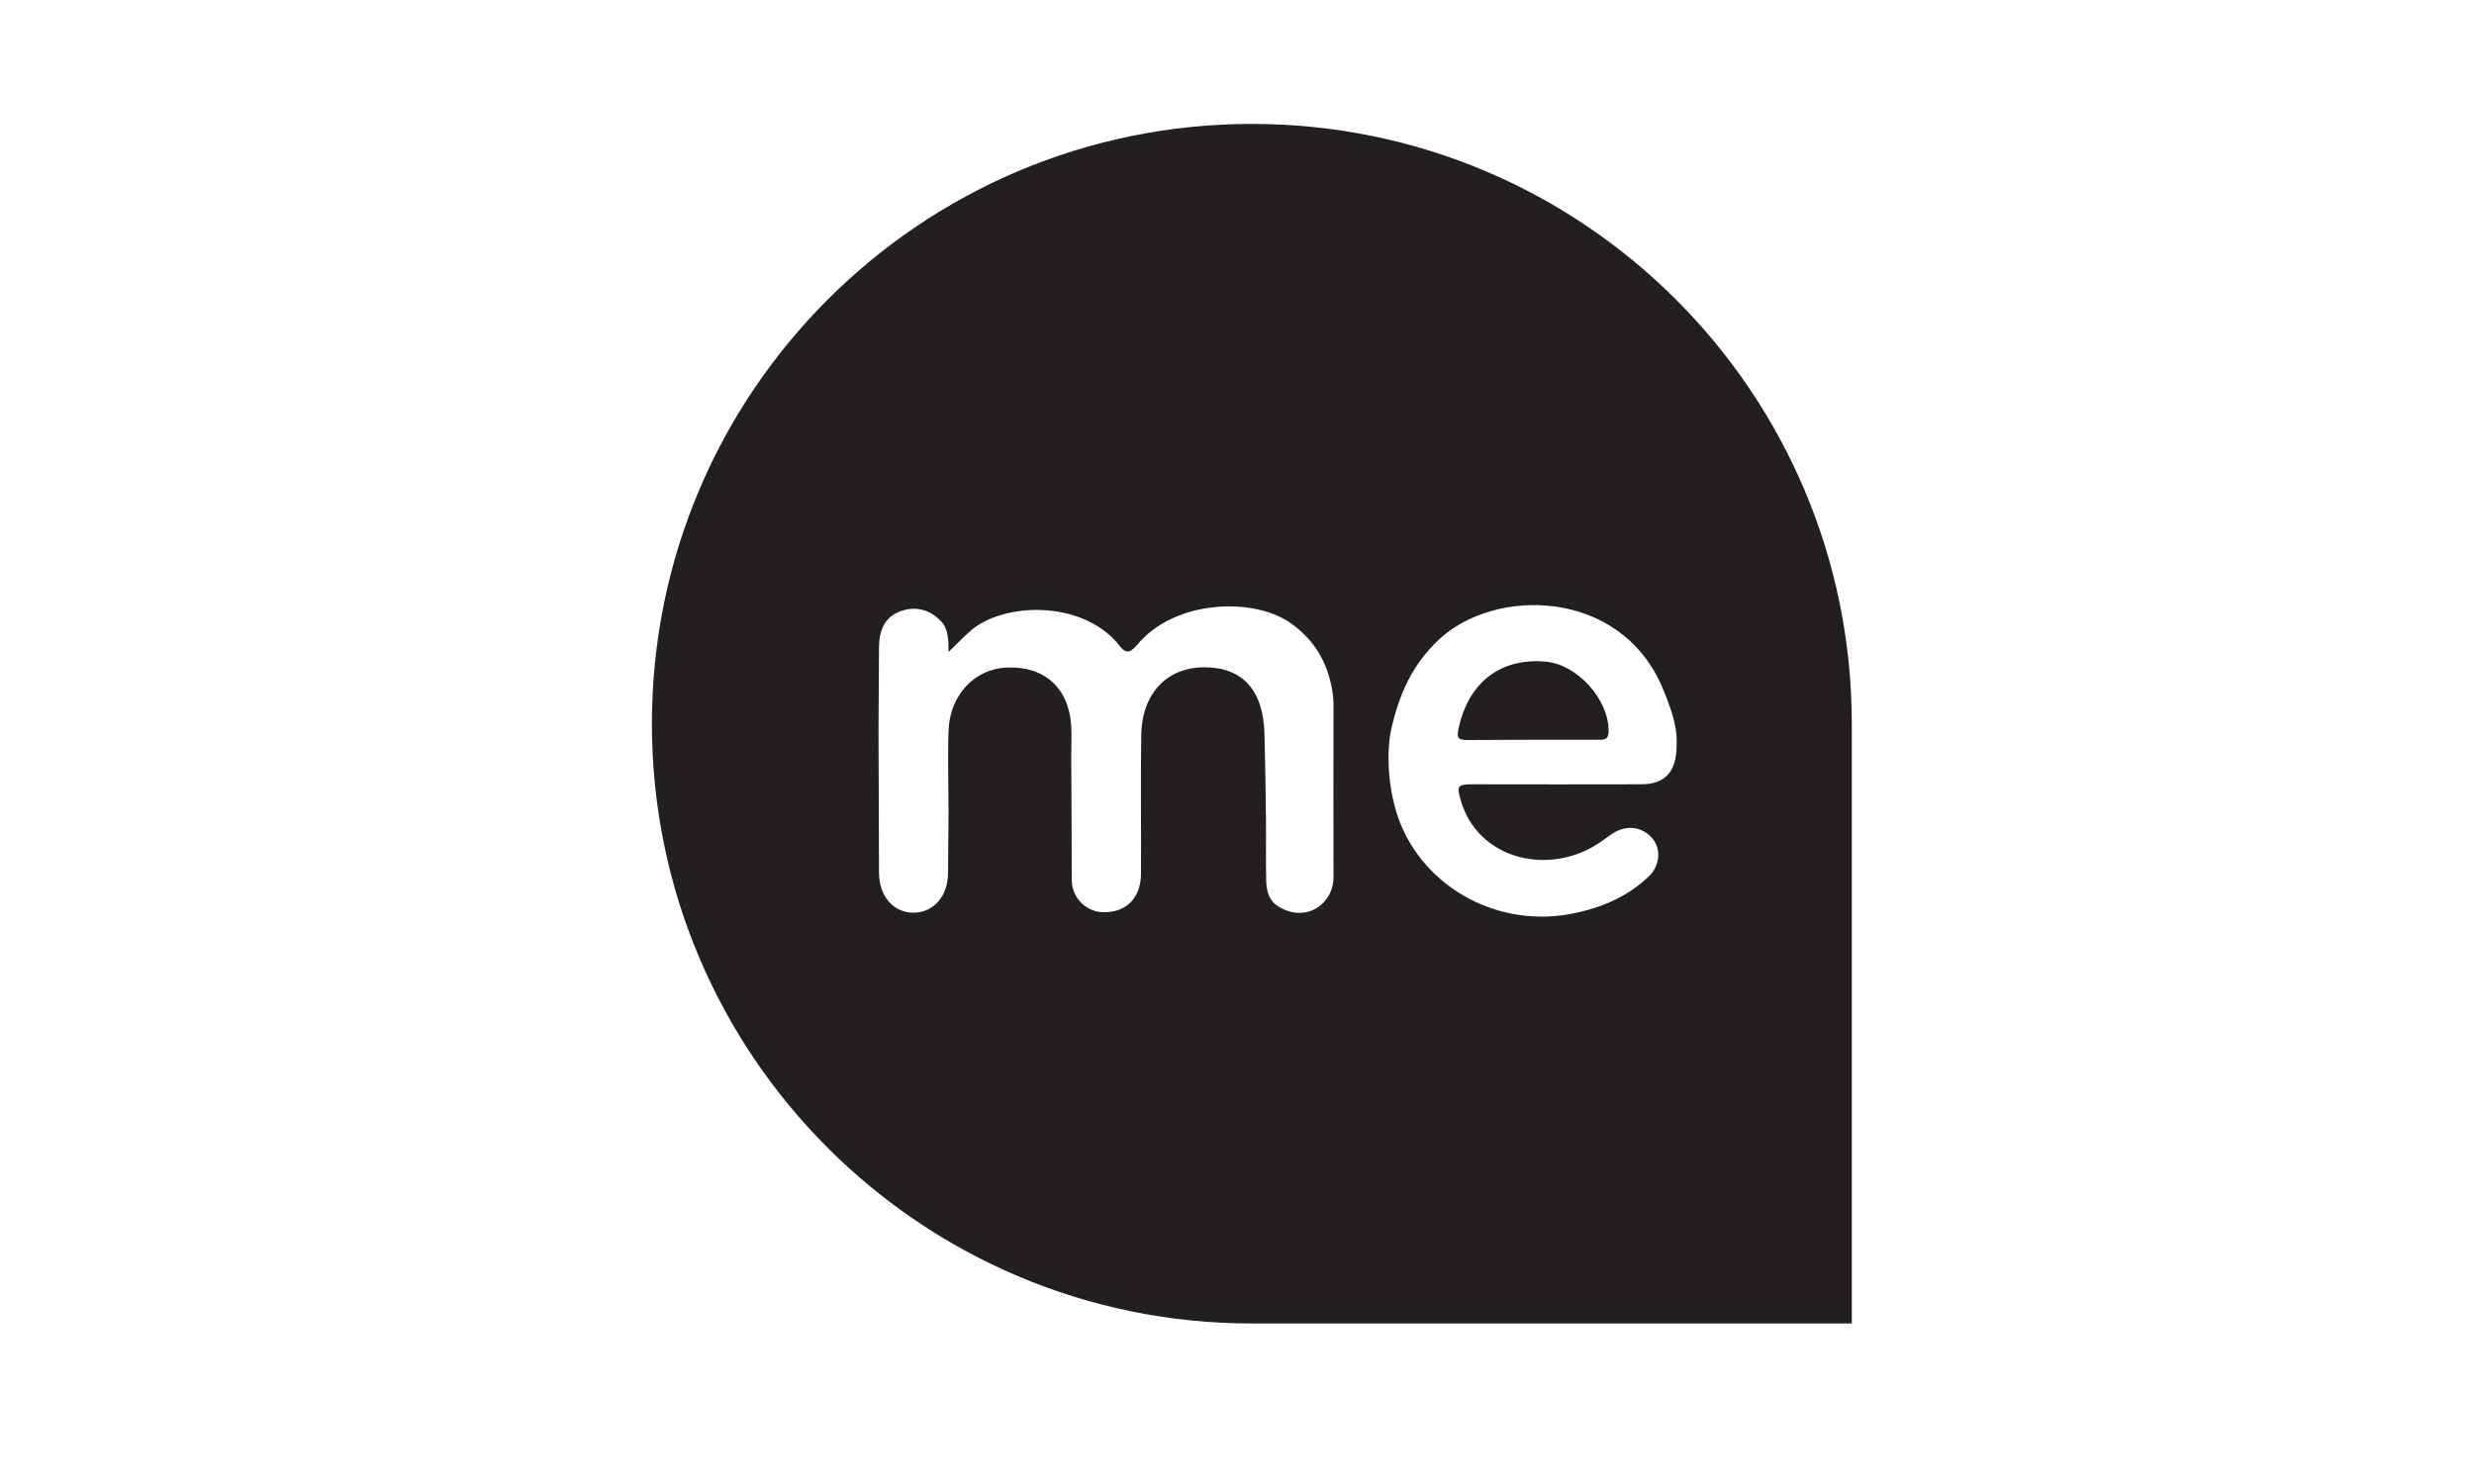 <svg id="Layer_1" xmlns="http://www.w3.org/2000/svg" viewBox="0 0 1000 600"><style>.st0{fill:#231f20}</style><g id="XMLID_37_"><path id="XMLID_43_" class="st0" d="M624.7 267.5c-18.4-1.6-31.3 8.6-35.2 27.3-.8 3.8.2 4.4 3.6 4.4 8.6-.1 17.3 0 25.9-.1h27.1c2.3 0 4.1 0 4.1-3.4.2-12.8-12.6-27.1-25.5-28.2z"/><path id="XMLID_38_" class="st0" d="M506 50.1c-133.9 0-242.5 108.6-242.5 242.5S372.1 535.1 506 535.1h242.5V292.6c0-133.9-108.6-242.5-242.5-242.5zm10.9 316.5c-4.1-2.5-5-6.4-5.1-10.6-.2-8.2 0-16.5-.1-24.8-.1-11.6-.3-23.2-.6-34.7-.5-17.6-9-26.8-24.5-26.7-15 .1-25 10.6-25.3 27.3-.3 18.7 0 37.3-.1 56 0 10.1-6.2 16.1-15.7 15.7-6.6-.3-12.3-5.9-12.3-13 0-16.4-.1-32.9-.2-49.3 0-4.3.2-8.6 0-12.9-.9-15.4-10.8-24.4-26.2-23.7-12.9.6-22.9 11.1-23.4 25.6-.4 11.2 0 22.3 0 33.5-.1 8-.1 16-.2 24.1-.1 9.2-5.7 15.7-13.7 15.9-8.2.2-14.1-6.5-14.2-16-.1-19.4-.1-38.7-.2-58.1.1-11.2.1-22.4.2-33.5.1-6.3 2.2-11.9 8.5-14.2 6.1-2.3 11.9-.9 16.6 4 3 3.2 3 7.7 3 12.4 2.8-2.7 6-6 8.7-8.4 13.2-11.7 44.9-12.8 59.9 5.2 2.8 4 4.6 3.8 7.5.5 15.2-18.7 48.1-19.7 63-8.4 9 6.8 13.7 14.9 15.8 25.5.3 1.7.7 4.4.7 6.4 0 23.4-.1 46.8 0 70.1.2 10.7-10.9 18.9-22.1 12.1zm146.3-49.5c-22.6.1-45.2 0-67.8 0-6.3 0-6.7.6-4.9 6.7 6.8 23 33.6 29.9 53.5 18.5 2.7-1.5 5.1-3.5 7.7-5.2 5.7-3.8 12.1-3 16.3 2 3.5 4.2 3 11-1.7 15.4-9 8.5-19.9 12.9-32 15.1-30.5 5.5-60.8-12.2-69.8-41-3.3-10.7-4.2-23.8-2.2-33.6 3.2-14.1 8.3-26 19.2-36.3 22.7-21.5 73.9-20.9 90.7 19.9 2 4.8 3.9 9.8 4.9 14.9.5 2.3.7 4.9.6 7.6 0 11.2-4.8 16-14.5 16z"/></g></svg>